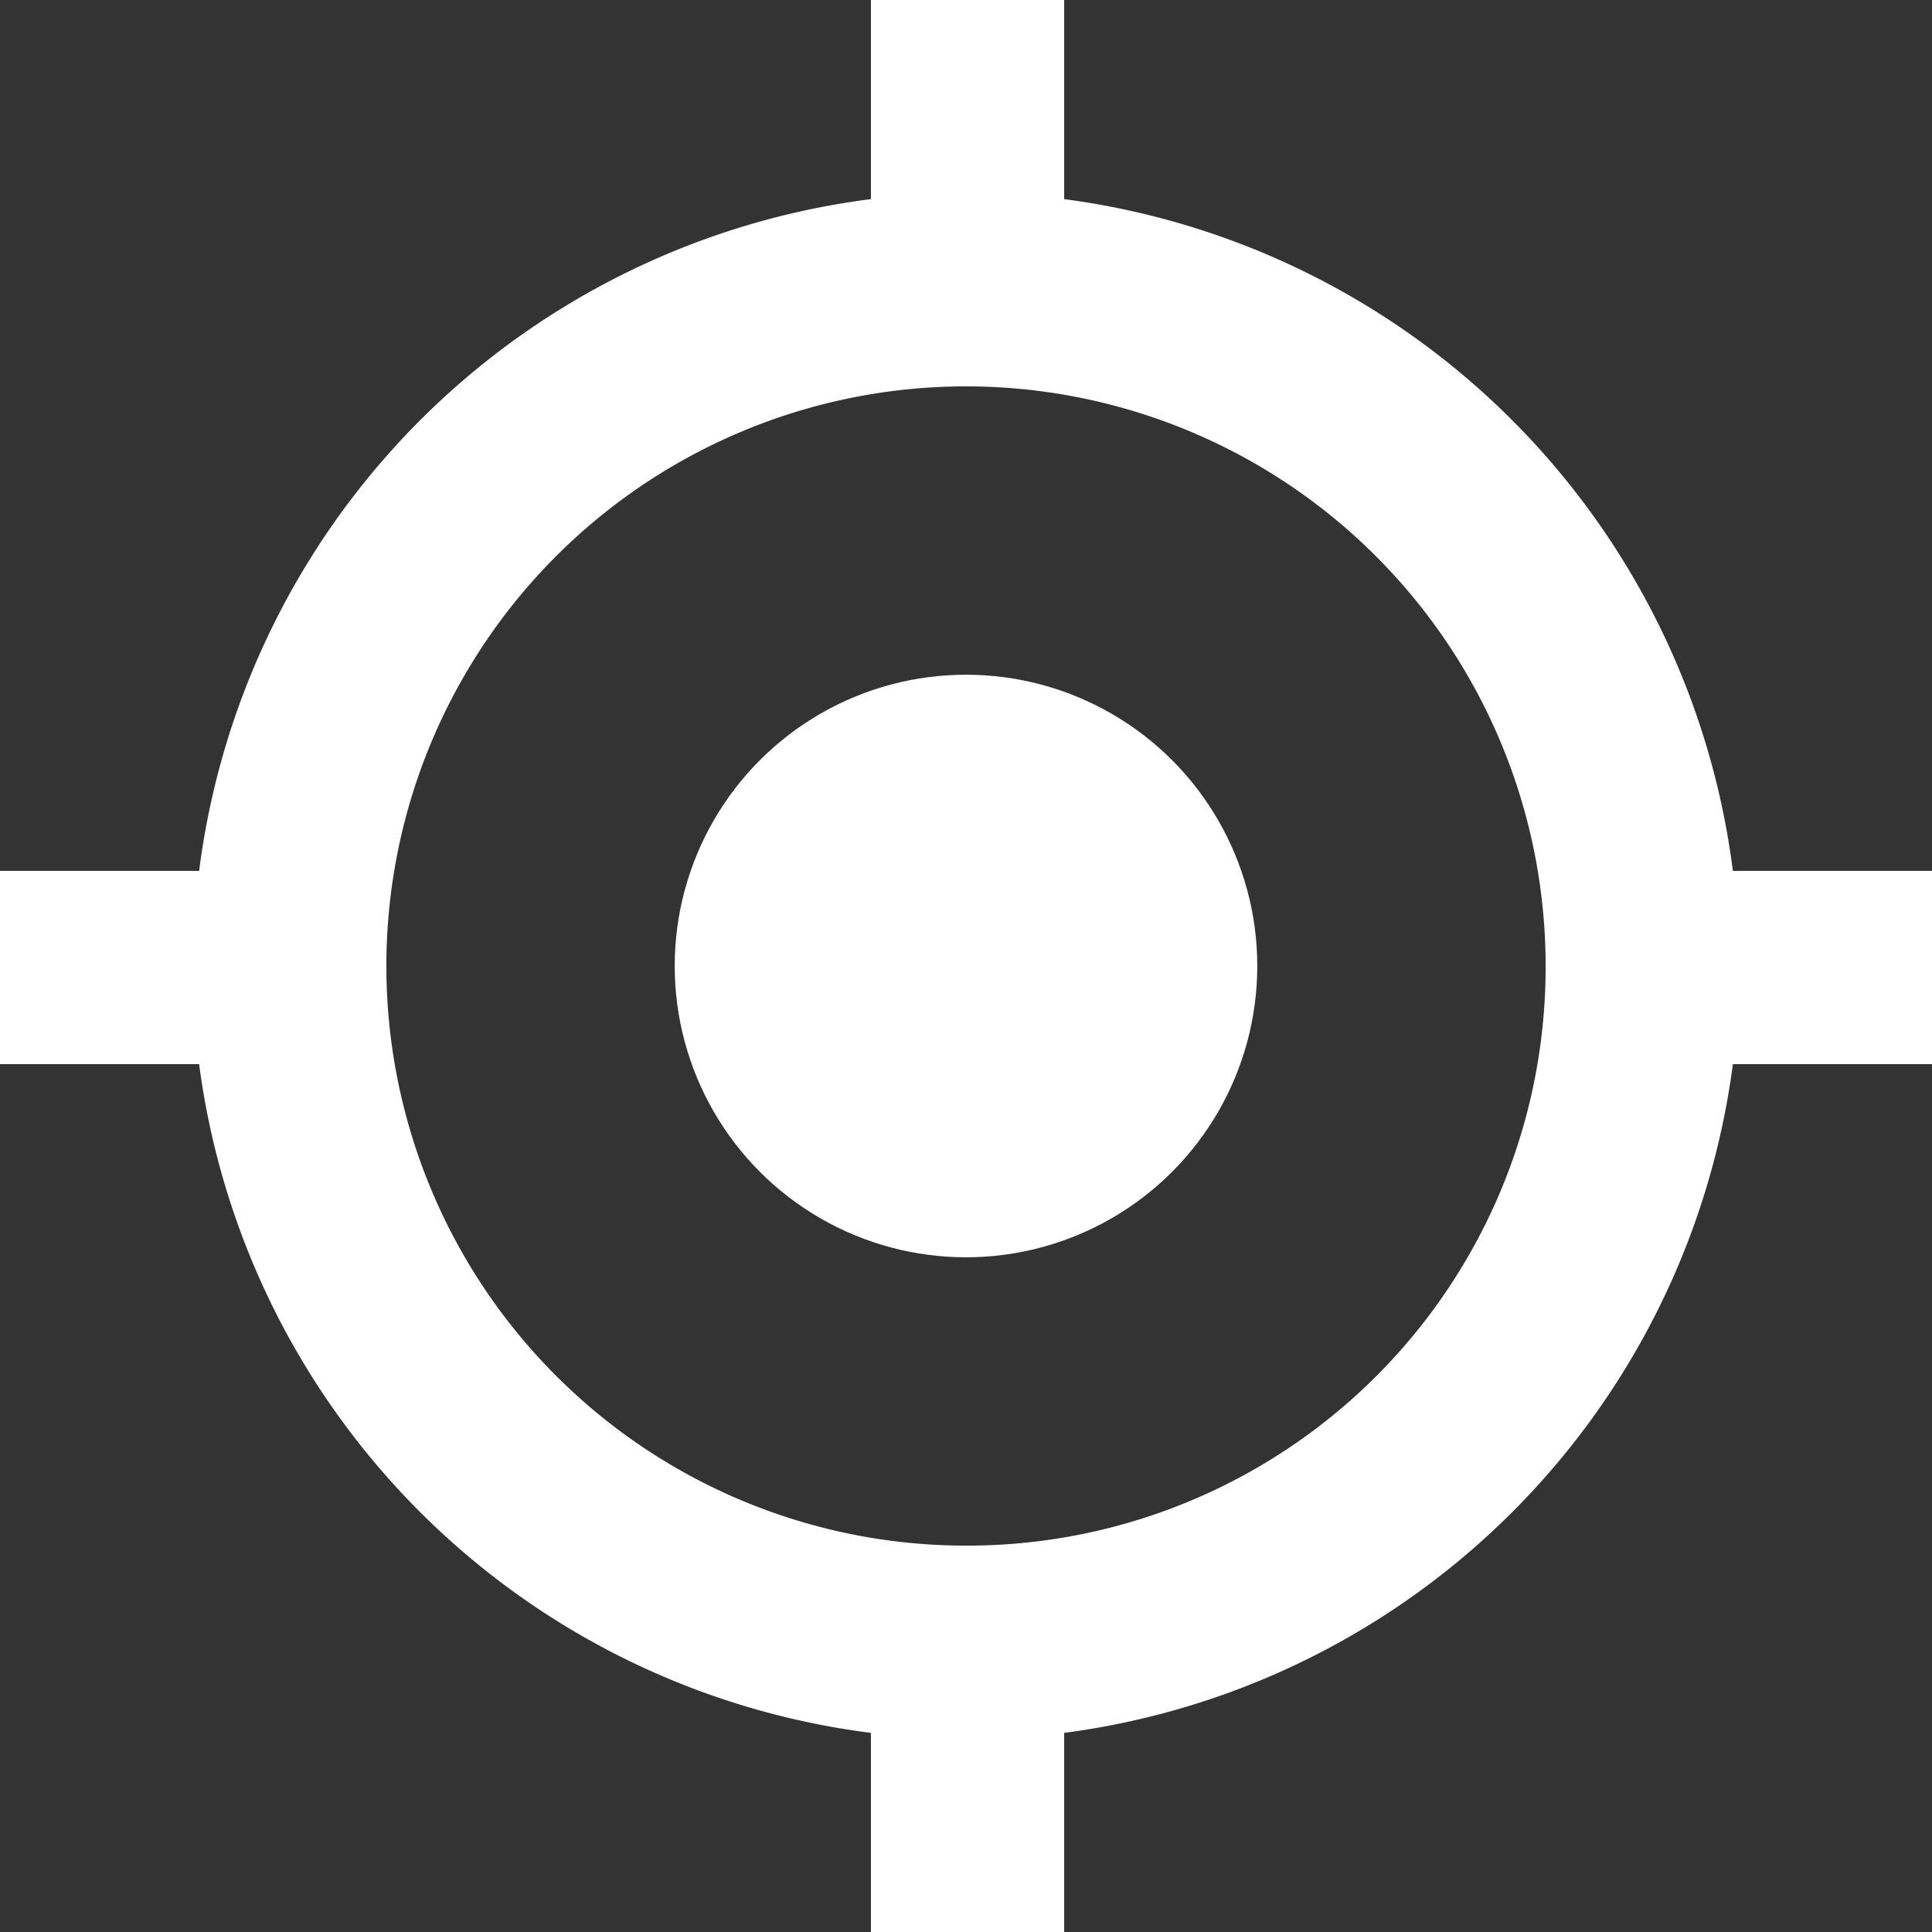 <svg xmlns="http://www.w3.org/2000/svg" width="14.466" height="14.466" viewBox="0 0 14.466 14.466"><rect x="0" y="0" width="14.466" height="14.466" fill="#333333" stroke="none"/><g transform="translate(0 0)"><circle cx="2.181" cy="2.181" r="2.181" transform="translate(5.052 5.052)" fill="#fff"/><path d="M29.966,22.021H28.475a5.81,5.81,0,0,0-5.007-5.03V15.5H22.021v1.491a5.81,5.81,0,0,0-5.03,5.03H15.5v1.447h1.491a5.81,5.81,0,0,0,5.03,5.007v1.491h1.447V28.475a5.809,5.809,0,0,0,5.007-5.007h1.491Zm-7.233,5.052a4.34,4.34,0,1,1,4.34-4.34A4.331,4.331,0,0,1,22.733,27.073Z" transform="translate(-15.5 -15.5)" fill="#fff"/></g></svg>